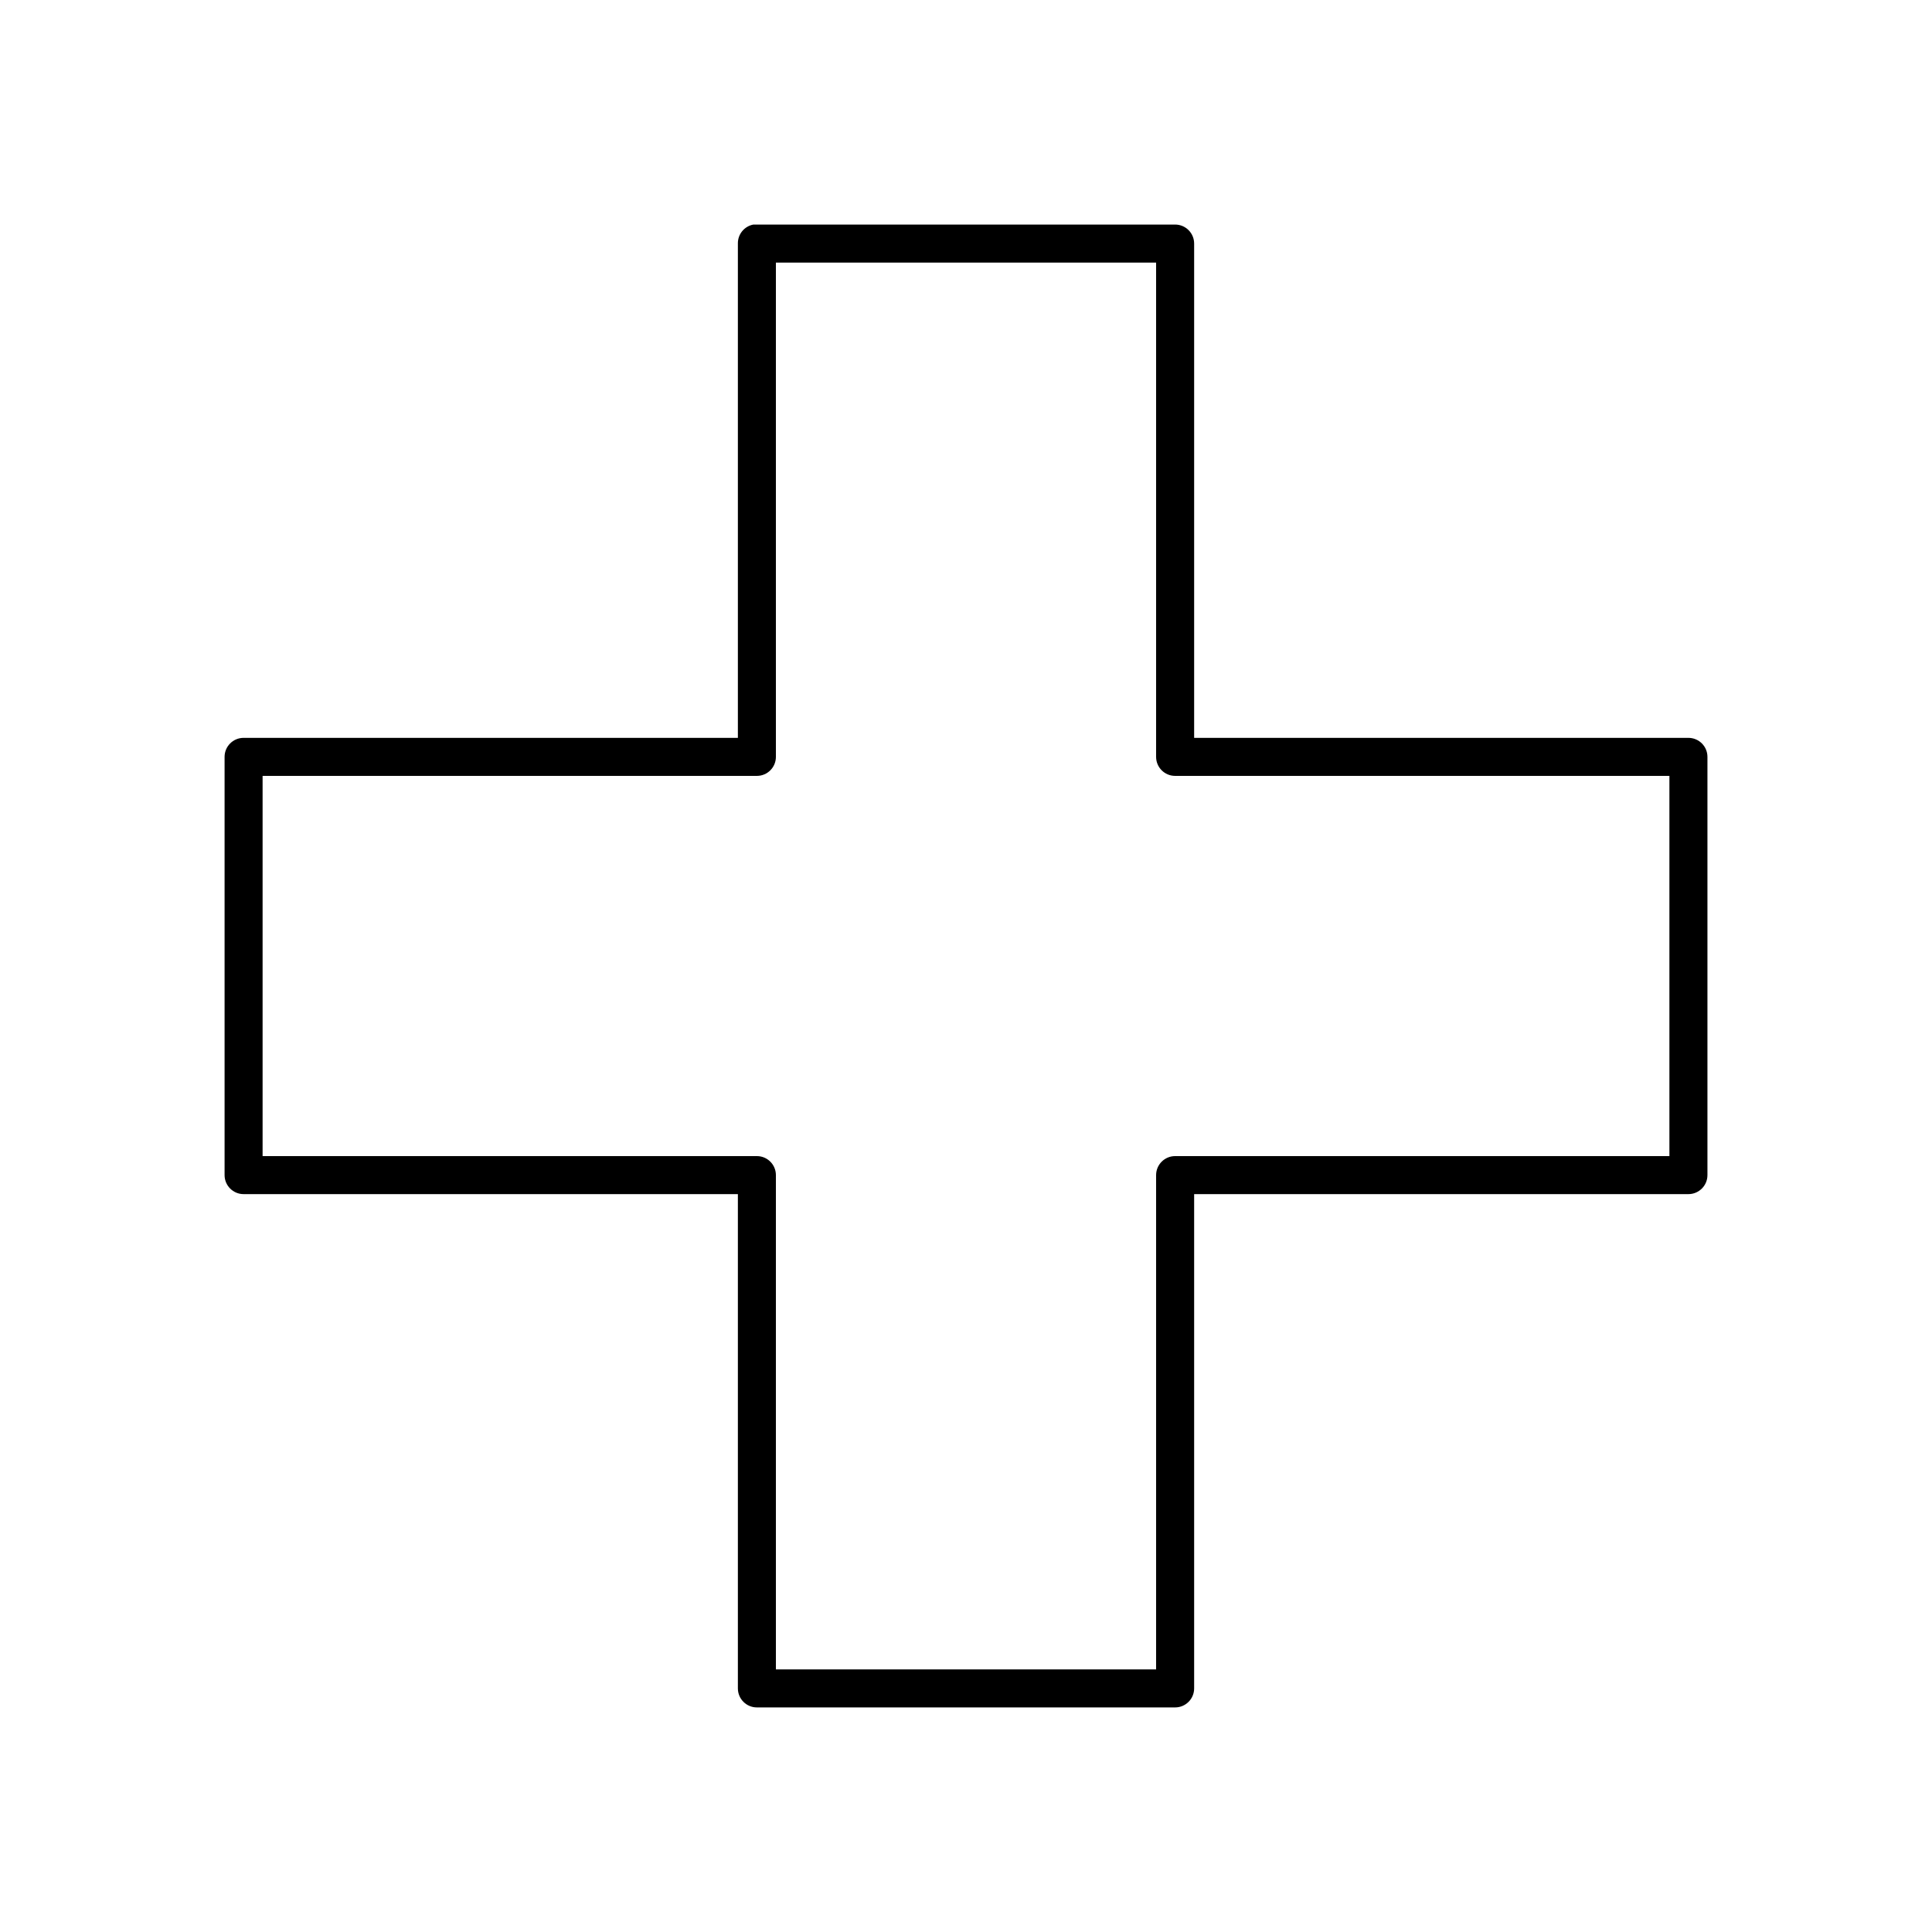 <?xml version="1.0" encoding="UTF-8"?>
<!-- Uploaded to: SVG Repo, www.svgrepo.com, Generator: SVG Repo Mixer Tools -->
<svg fill="#000000" width="800px" height="800px" version="1.1" viewBox="144 144 512 512" xmlns="http://www.w3.org/2000/svg">
 <path d="m343.64 203.51c-2.41 0.461-4.137 2.586-4.094 5.039v130.99h-130.99c-2.781 0-5.039 2.254-5.039 5.035v110.84c0 2.781 2.258 5.039 5.039 5.039h130.99v130.99c0 2.781 2.254 5.039 5.035 5.039h110.84c2.781 0 5.039-2.258 5.039-5.039v-130.99h130.99c2.781 0 5.039-2.258 5.039-5.039v-110.84c0-2.781-2.258-5.035-5.039-5.035h-130.99v-130.99c0-2.781-2.258-5.039-5.039-5.039h-110.84c-0.156-0.008-0.312-0.008-0.473 0-0.156-0.008-0.312-0.008-0.469 0zm5.981 10.078h100.76v130.99c0 2.785 2.258 5.039 5.039 5.039h130.99v100.76h-130.99c-2.781 0-5.039 2.258-5.039 5.039v130.99h-100.76v-130.99c0-2.781-2.254-5.039-5.039-5.039h-130.99v-100.76h130.99c2.785 0 5.039-2.254 5.039-5.039z"/>
</svg>